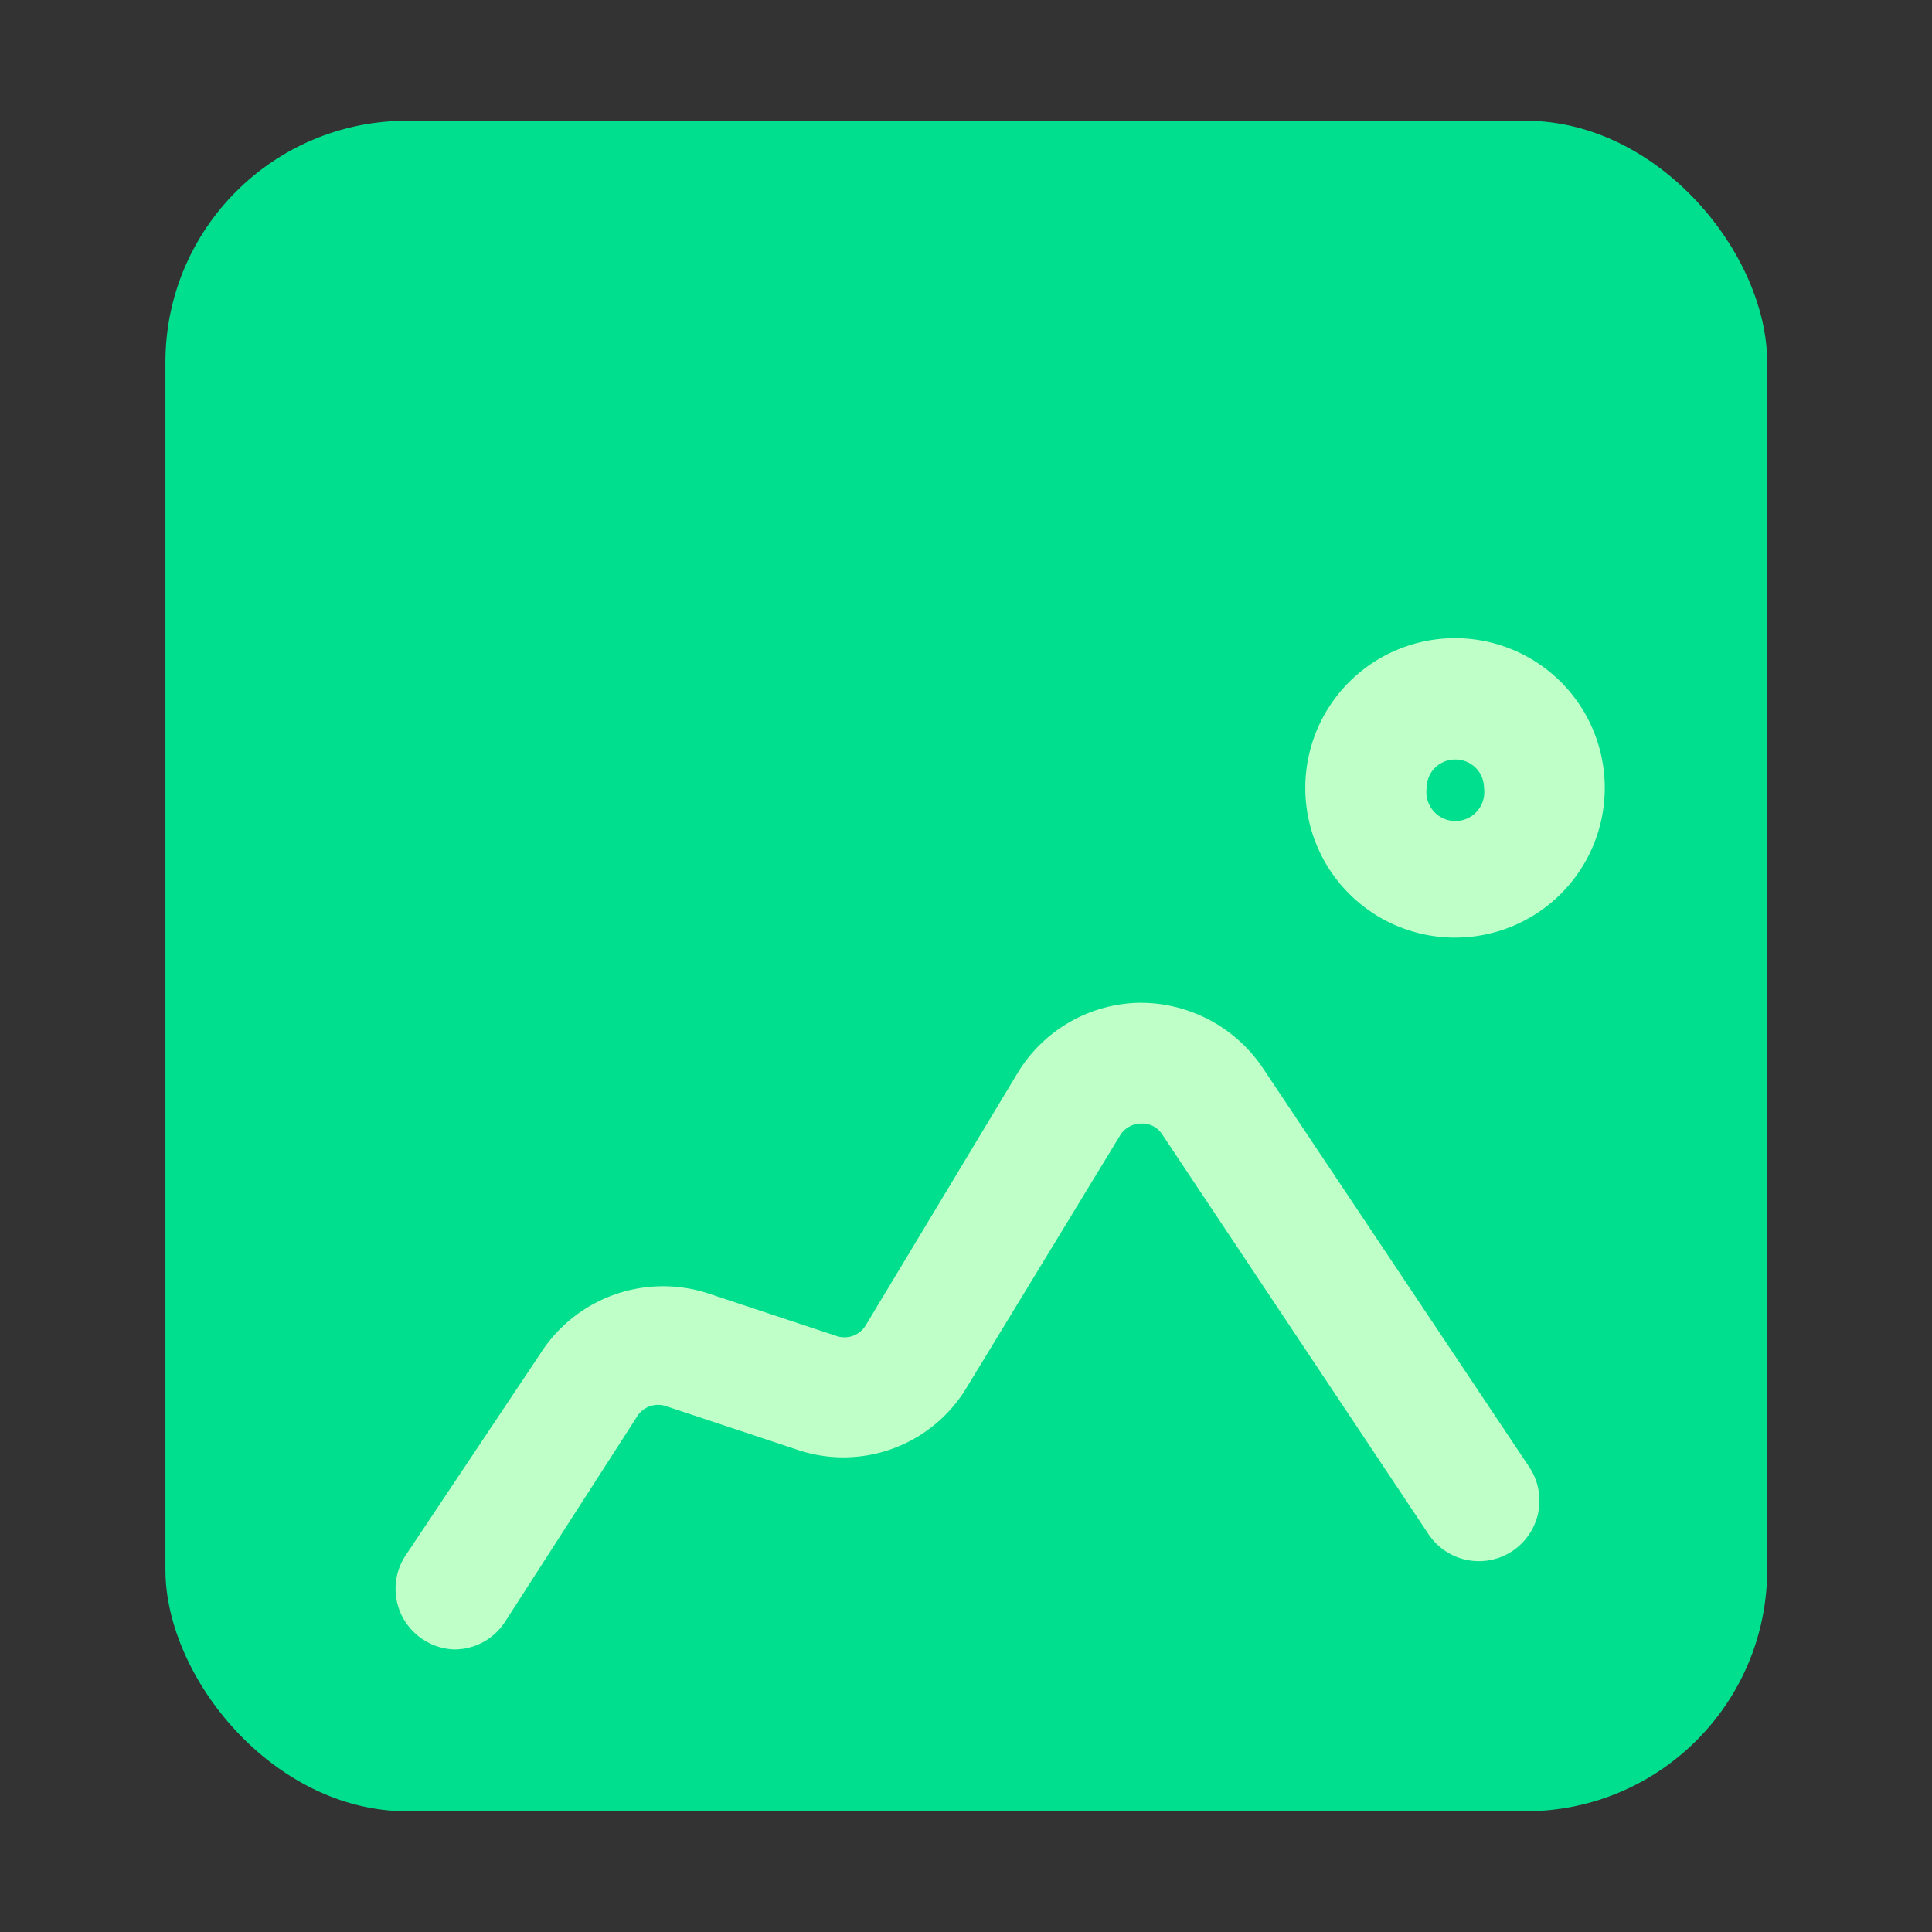 <?xml version="1.0" ?>
<svg width="800px" height="800px" viewBox="0 0 32 32" xmlns="http://www.w3.org/2000/svg">
<rect x="0" y="0" width="32" height="32" fill="#333333" stroke="none"/>
<defs>
<style>.cls-1{fill:#00df8e;}.cls-2{fill:#bfffc8;}</style>
</defs>
<title/>
<g id="fill">
<rect class="cls-1" height="28" rx="4" ry="4" width="26.53" x="2.74" y="2"/>
<path class="cls-2" d="M7.53,27.32A1,1,0,0,1,7,27.15a1,1,0,0,1-.28-1.39l2.23-3.34a2.41,2.41,0,0,1,2.77-1l2.14.71a.41.41,0,0,0,.48-.18l2.51-4.17a2.41,2.41,0,0,1,2-1.17,2.44,2.44,0,0,1,2.06,1.07l4.42,6.62a1,1,0,1,1-1.67,1.11l-4.41-6.62a.39.39,0,0,0-.35-.18.41.41,0,0,0-.35.2L16,23a2.38,2.38,0,0,1-2.83,1l-2.14-.71a.41.41,0,0,0-.47.16L8.36,26.87A1,1,0,0,1,7.53,27.32Z"/>
<path class="cls-2" d="M24.11,15.53a2.48,2.48,0,1,1,2.47-2.48A2.48,2.48,0,0,1,24.11,15.53Zm0-2.95a.47.47,0,0,0-.48.47.48.48,0,1,0,.95,0A.47.47,0,0,0,24.11,12.58Z"/>
</g>
</svg>